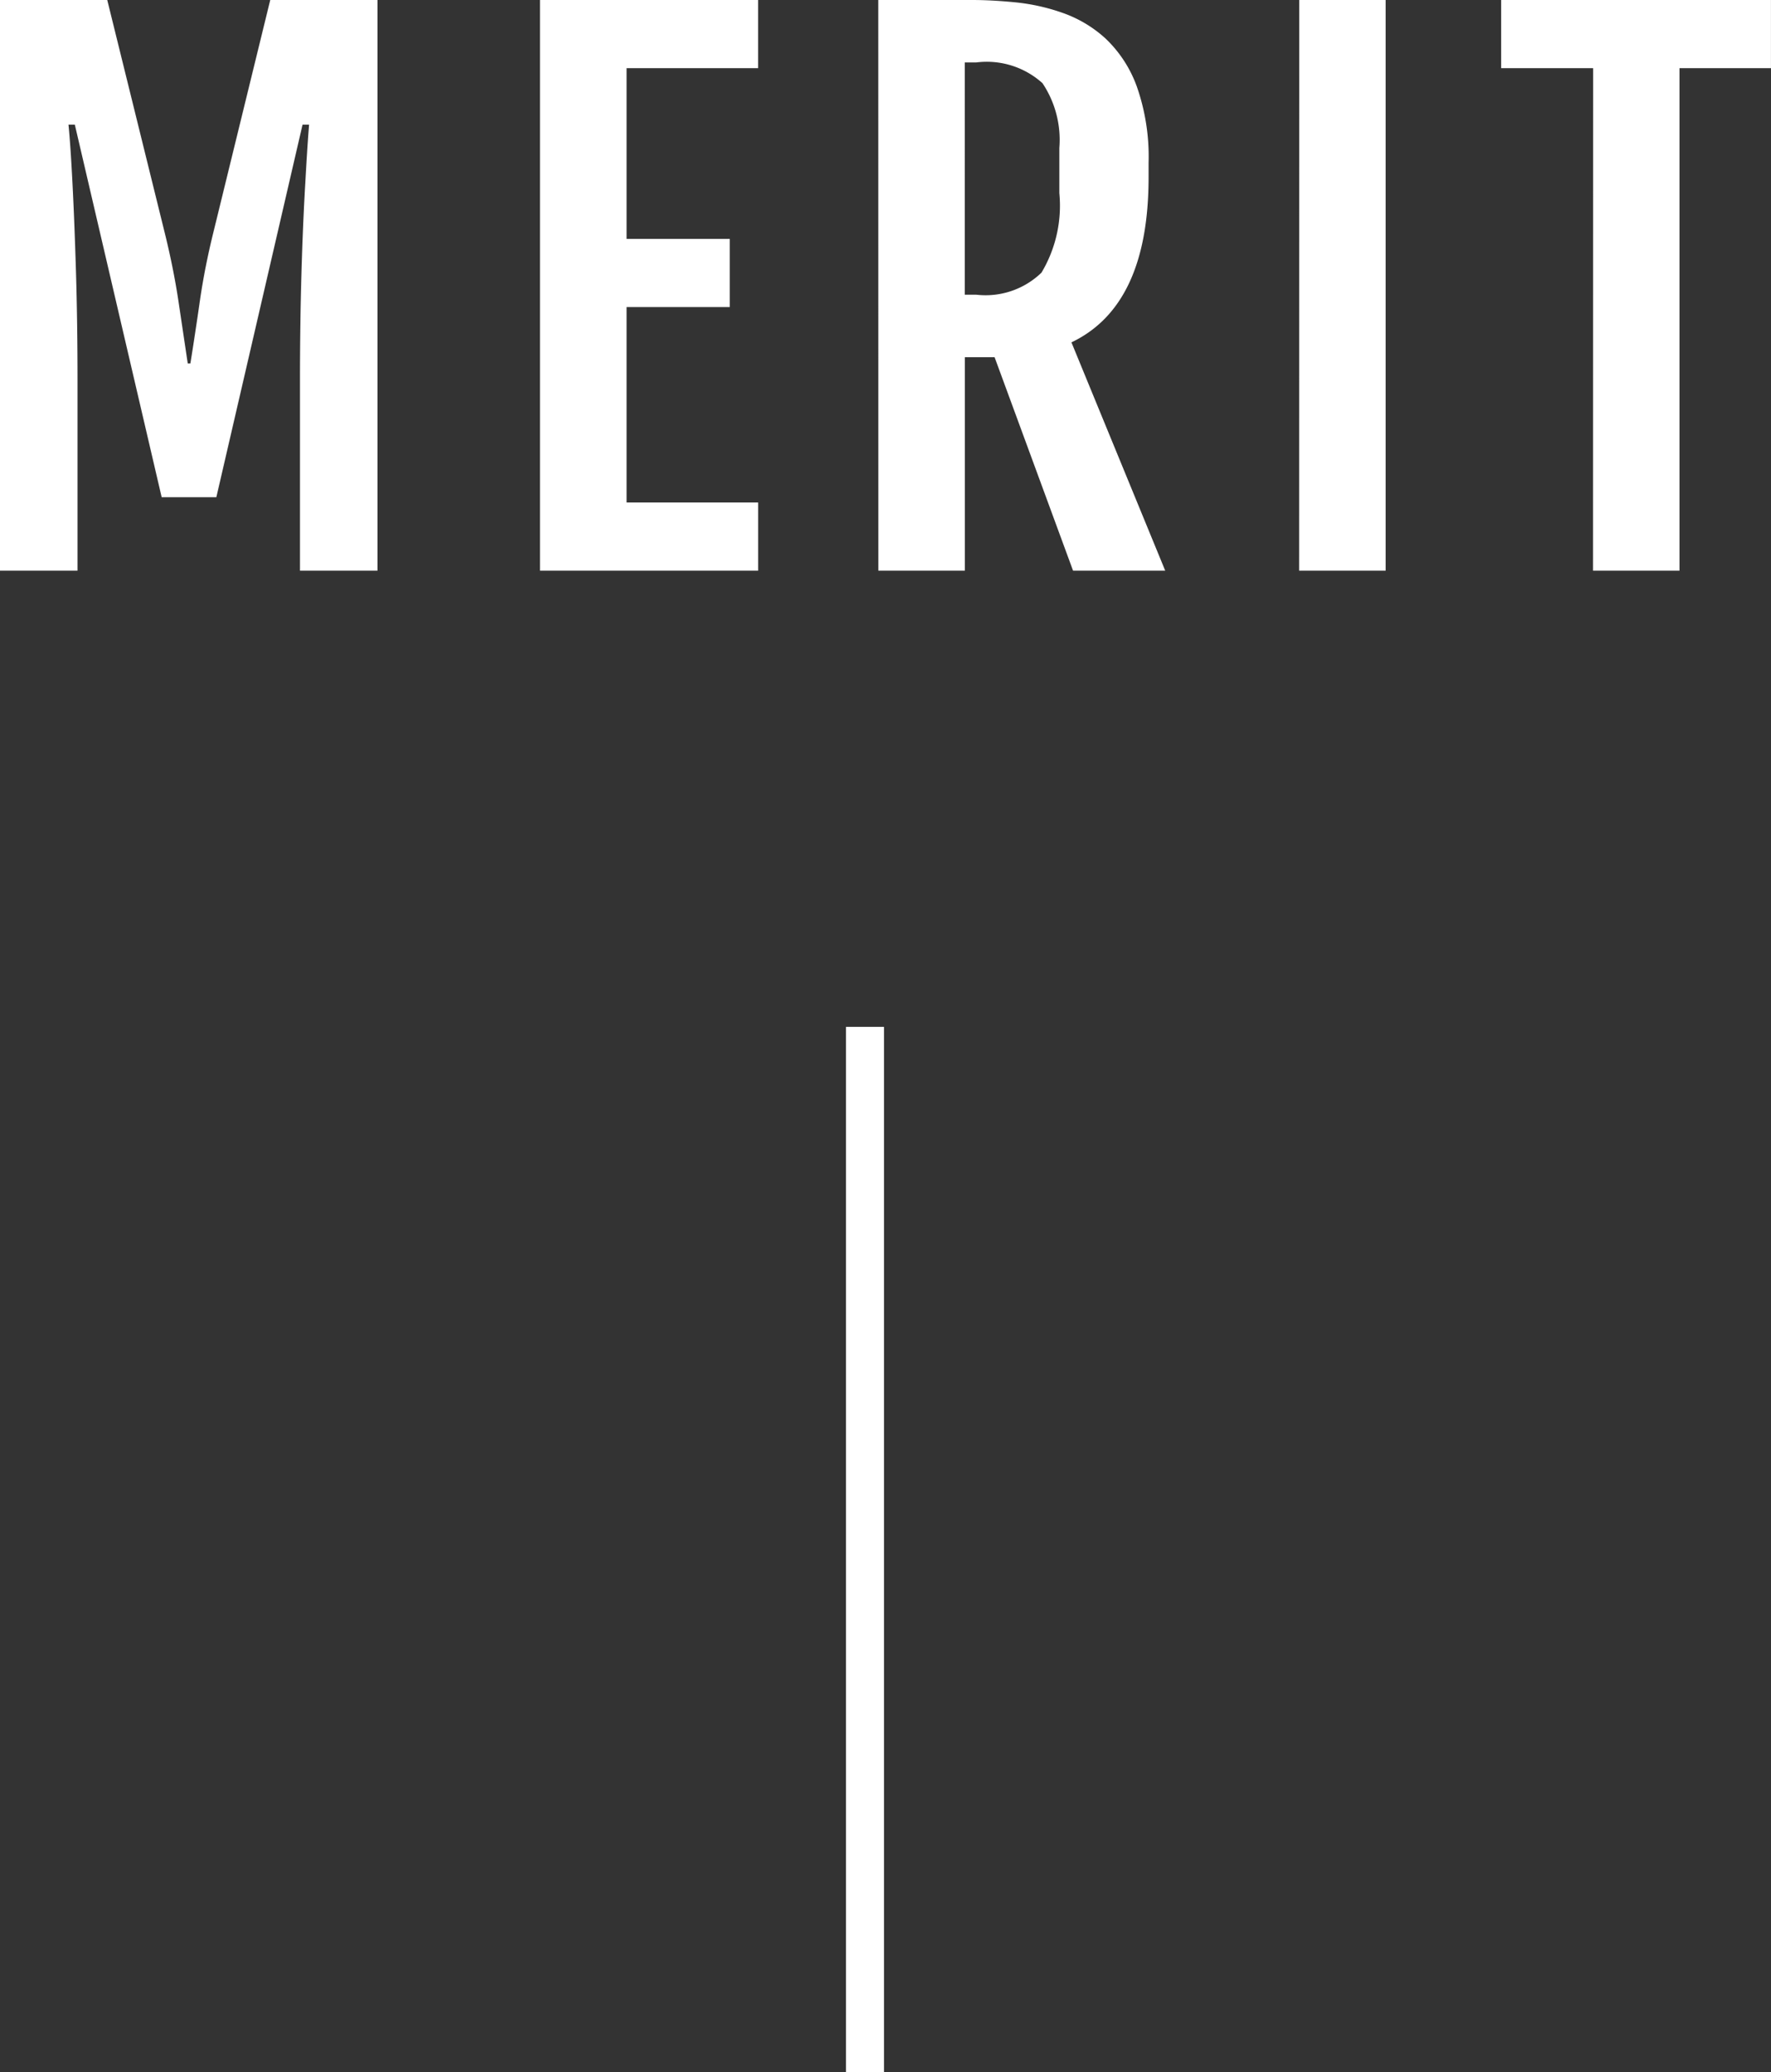 <svg xmlns="http://www.w3.org/2000/svg" width="46.601" height="54.512" viewBox="0 0 46.601 54.512"><rect x="0" y="0" width="46.601" height="54.512" fill="#333333" stroke="none"/><g transform="translate(-1.239 -1136.488)"><path d="M1.239-15.012H4.061l1.5,6.073Q5.8-7.98,5.933-7.1l.246,1.648h.07q.123-.765.25-1.648t.365-1.841L8.35-15.012h2.821V0H9.132V-4.966q0-1.529.04-2.874t.1-2.355q.057-1.011.1-1.538H9.2l-2.268,9.8H5.493l-2.285-9.8H3.041q.053.527.105,1.538T3.239-7.84q.04,1.345.04,2.874V0H1.239Zm14.21,0h5.739v1.793H17.726v4.491h2.716v1.793H17.726v5.142h3.463V0H15.449Zm8.9,0h2.47q.519,0,1.143.062a5.322,5.322,0,0,1,1.239.277A3.282,3.282,0,0,1,30.328-14a3.27,3.27,0,0,1,.822,1.257,5.578,5.578,0,0,1,.312,2.017v.378q0,3.375-2.03,4.342L31.9,0H29.475L27.41-5.616h-.782V0H24.351ZM26.926-7.26a2.116,2.116,0,0,0,1.718-.58,3.433,3.433,0,0,0,.47-2.092v-1.187a2.681,2.681,0,0,0-.444-1.705,2.187,2.187,0,0,0-1.745-.545h-.3V-7.26Zm8.5-7.752H37.7V0H35.423Zm7.733,1.793H40.739v-1.793h7.1v1.793H45.432V0H43.156Z" transform="translate(0 1151.5)" fill="#fff"/><line y2="27.5" transform="translate(24 1163.5)" fill="none" stroke="#fff" stroke-width="1"/></g></svg>